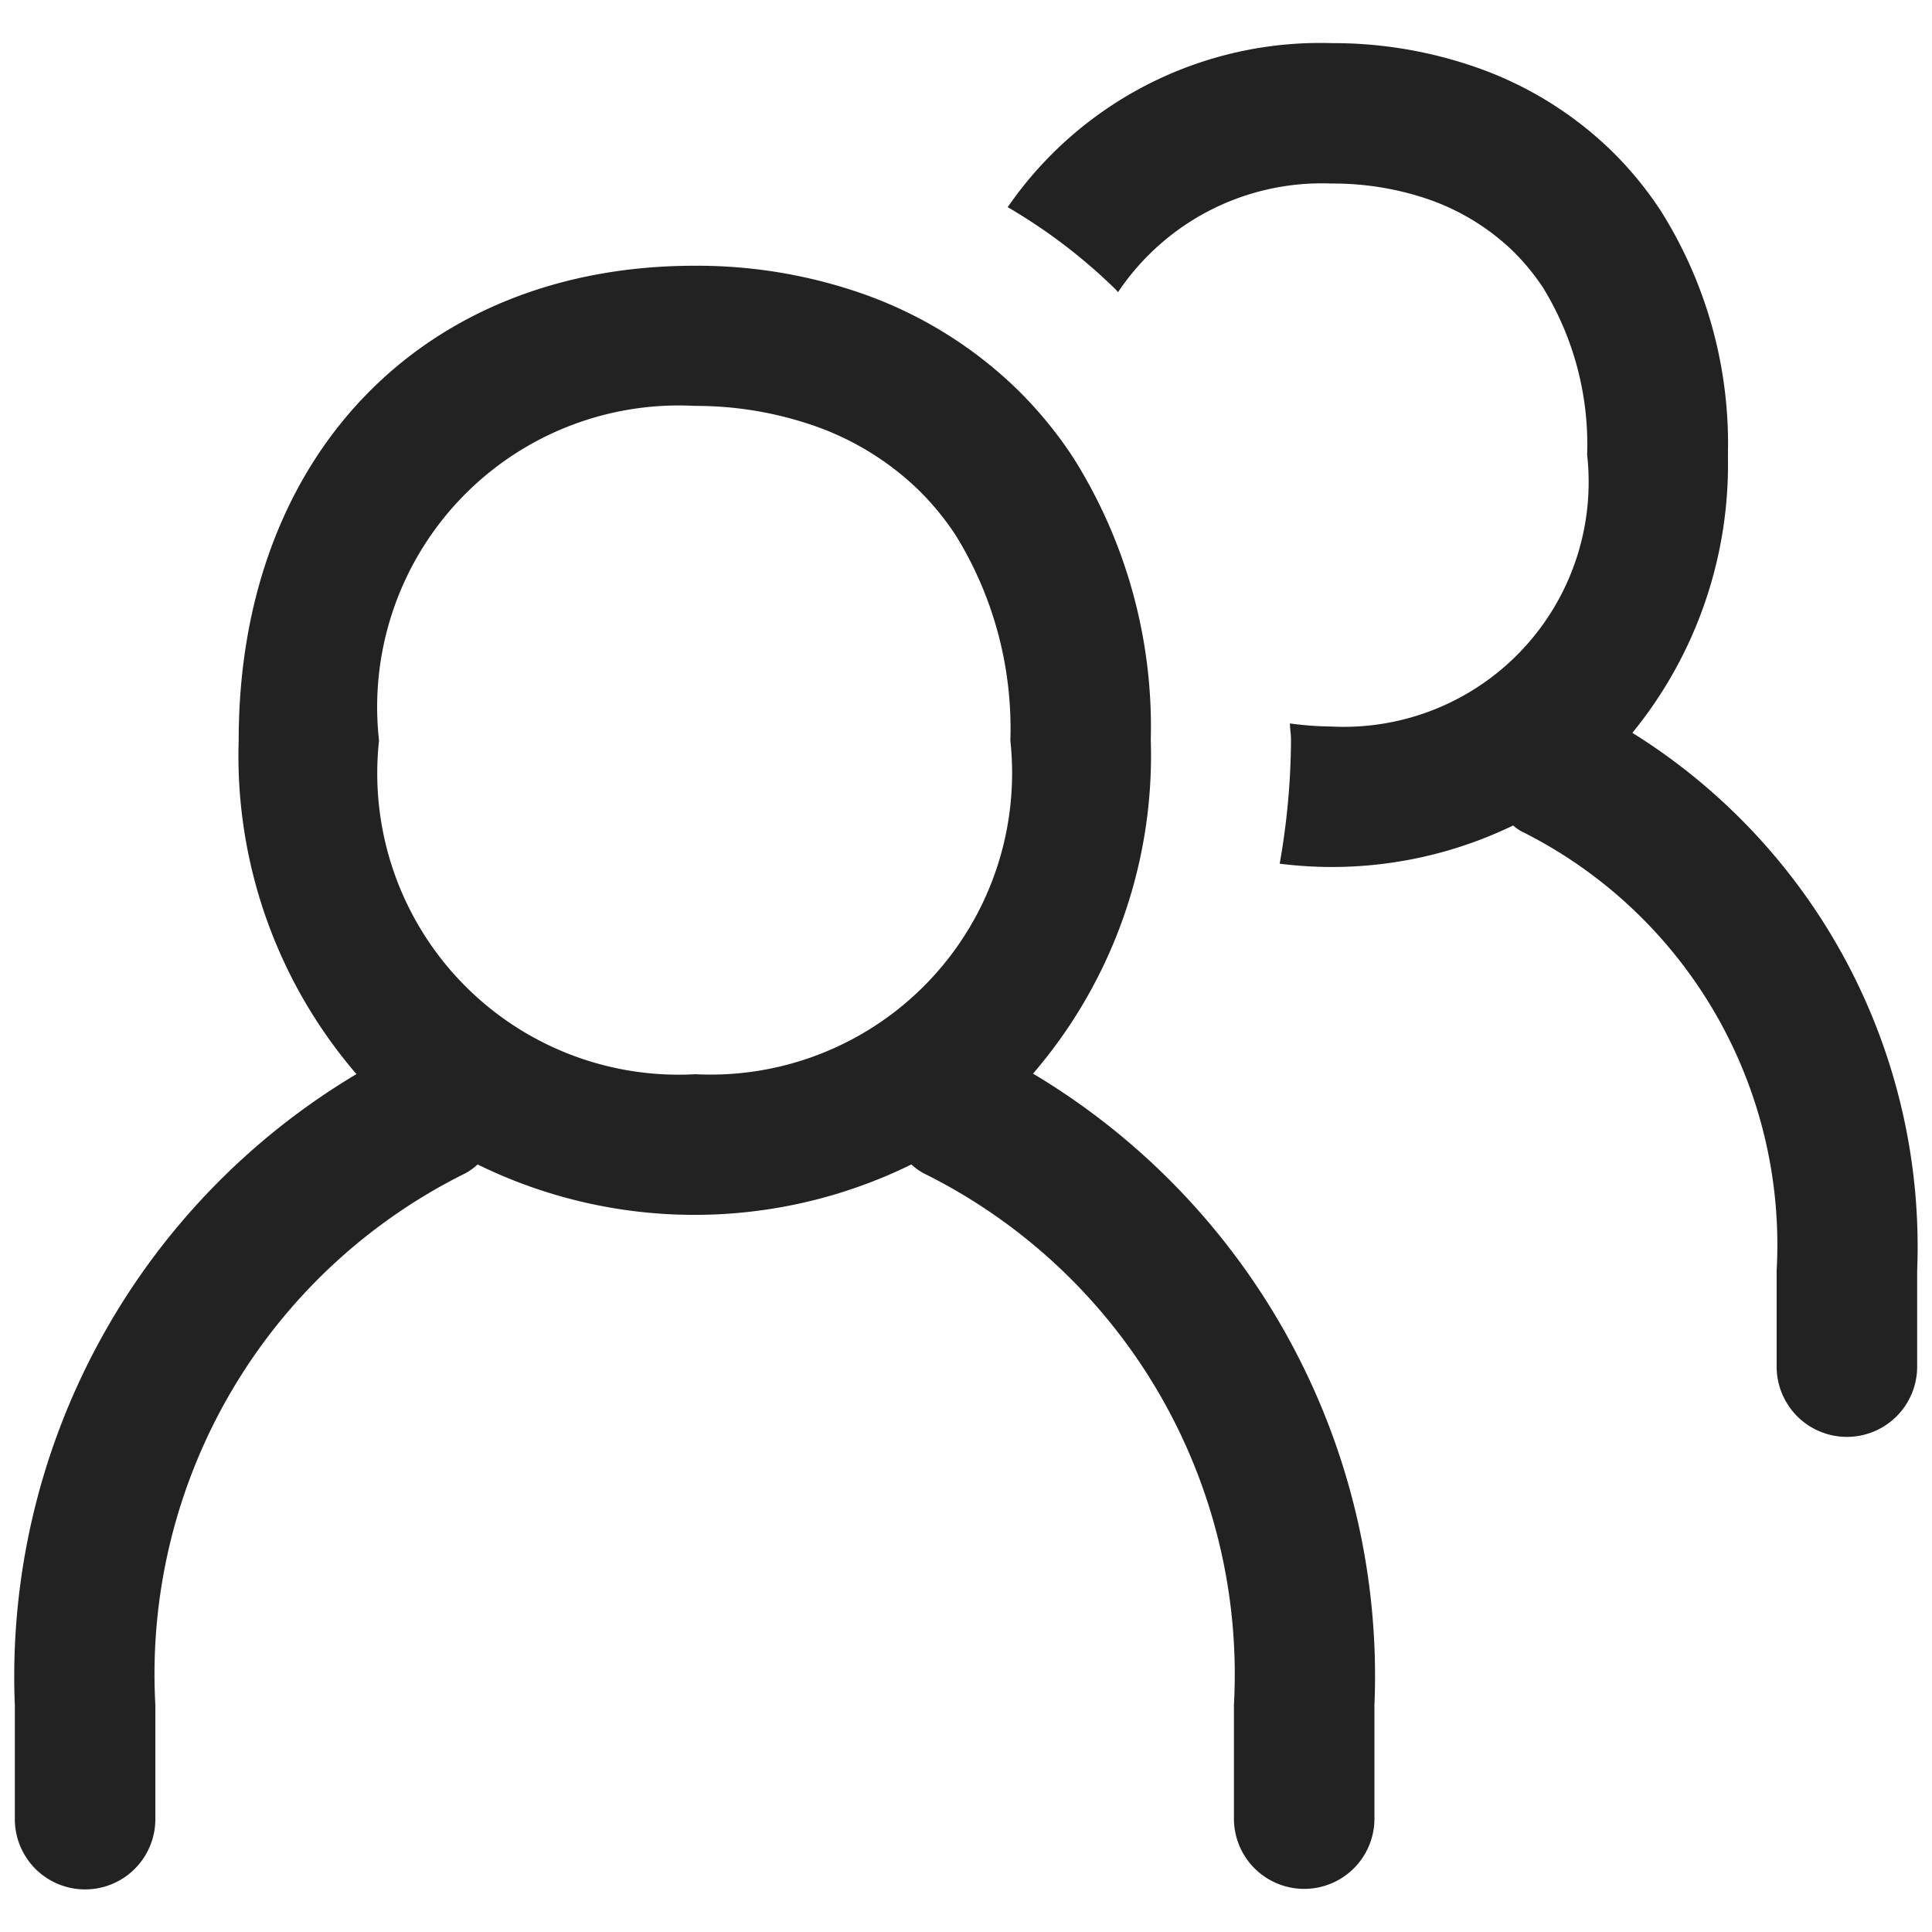 <svg id="icon_mtg" xmlns="http://www.w3.org/2000/svg" width="22" height="22" viewBox="0 0 22 22">
  <path id="パス_11241" data-name="パス 11241" d="M11.764,12.225a5.554,5.554,0,0,0,1.34-3.8,5.746,5.746,0,0,0-.881-3.211,4.7,4.7,0,0,0-.646-.786A4.82,4.82,0,0,0,9.689,3.3a5.714,5.714,0,0,0-1.778-.274c-3.106,0-5.193,2.171-5.193,5.405a5.554,5.554,0,0,0,1.341,3.8,7.986,7.986,0,0,0-3.89,7.19v1.294a.8.8,0,1,0,1.6,0V19.415A6.365,6.365,0,0,1,5.3,13.36a.726.726,0,0,0,.139-.1,5.6,5.6,0,0,0,4.939,0,.7.7,0,0,0,.139.1,6.366,6.366,0,0,1,3.534,6.055v1.294a.8.8,0,1,0,1.6,0V19.415a7.987,7.987,0,0,0-3.889-7.19m-3.853.008a3.433,3.433,0,0,1-3.593-3.8A3.434,3.434,0,0,1,7.911,4.622a4.111,4.111,0,0,1,1.281.2,3.238,3.238,0,0,1,1.267.757,3.107,3.107,0,0,1,.426.52,4.181,4.181,0,0,1,.62,2.333,3.434,3.434,0,0,1-3.594,3.8" fill="#222"/>
  <path id="パス_11242" data-name="パス 11242" d="M18.588,8.345a4.832,4.832,0,0,0,1.088-3.162A4.974,4.974,0,0,0,18.911,2.4a4.082,4.082,0,0,0-.563-.685A4.189,4.189,0,0,0,16.7.73,4.942,4.942,0,0,0,15.163.491a4.322,4.322,0,0,0-3.688,1.868,6.27,6.27,0,0,1,1.22.928c.013.012.024.027.037.039A2.791,2.791,0,0,1,15.163,2.09a3.352,3.352,0,0,1,1.044.16,2.625,2.625,0,0,1,1.022.61,2.576,2.576,0,0,1,.344.419,3.415,3.415,0,0,1,.5,1.9,2.788,2.788,0,0,1-2.913,3.094,3.732,3.732,0,0,1-.471-.035c0,.063.012.122.012.186a8.308,8.308,0,0,1-.129,1.411A4.739,4.739,0,0,0,17.23,9.4a.672.672,0,0,0,.086.062,5.26,5.26,0,0,1,2.915,5.005v1.095a.8.8,0,0,0,1.6,0V14.47a6.893,6.893,0,0,0-3.243-6.125" fill="#222"/>
  <rect id="長方形_141127" data-name="長方形 141127" width="22" height="22" fill="none"/>
</svg>
